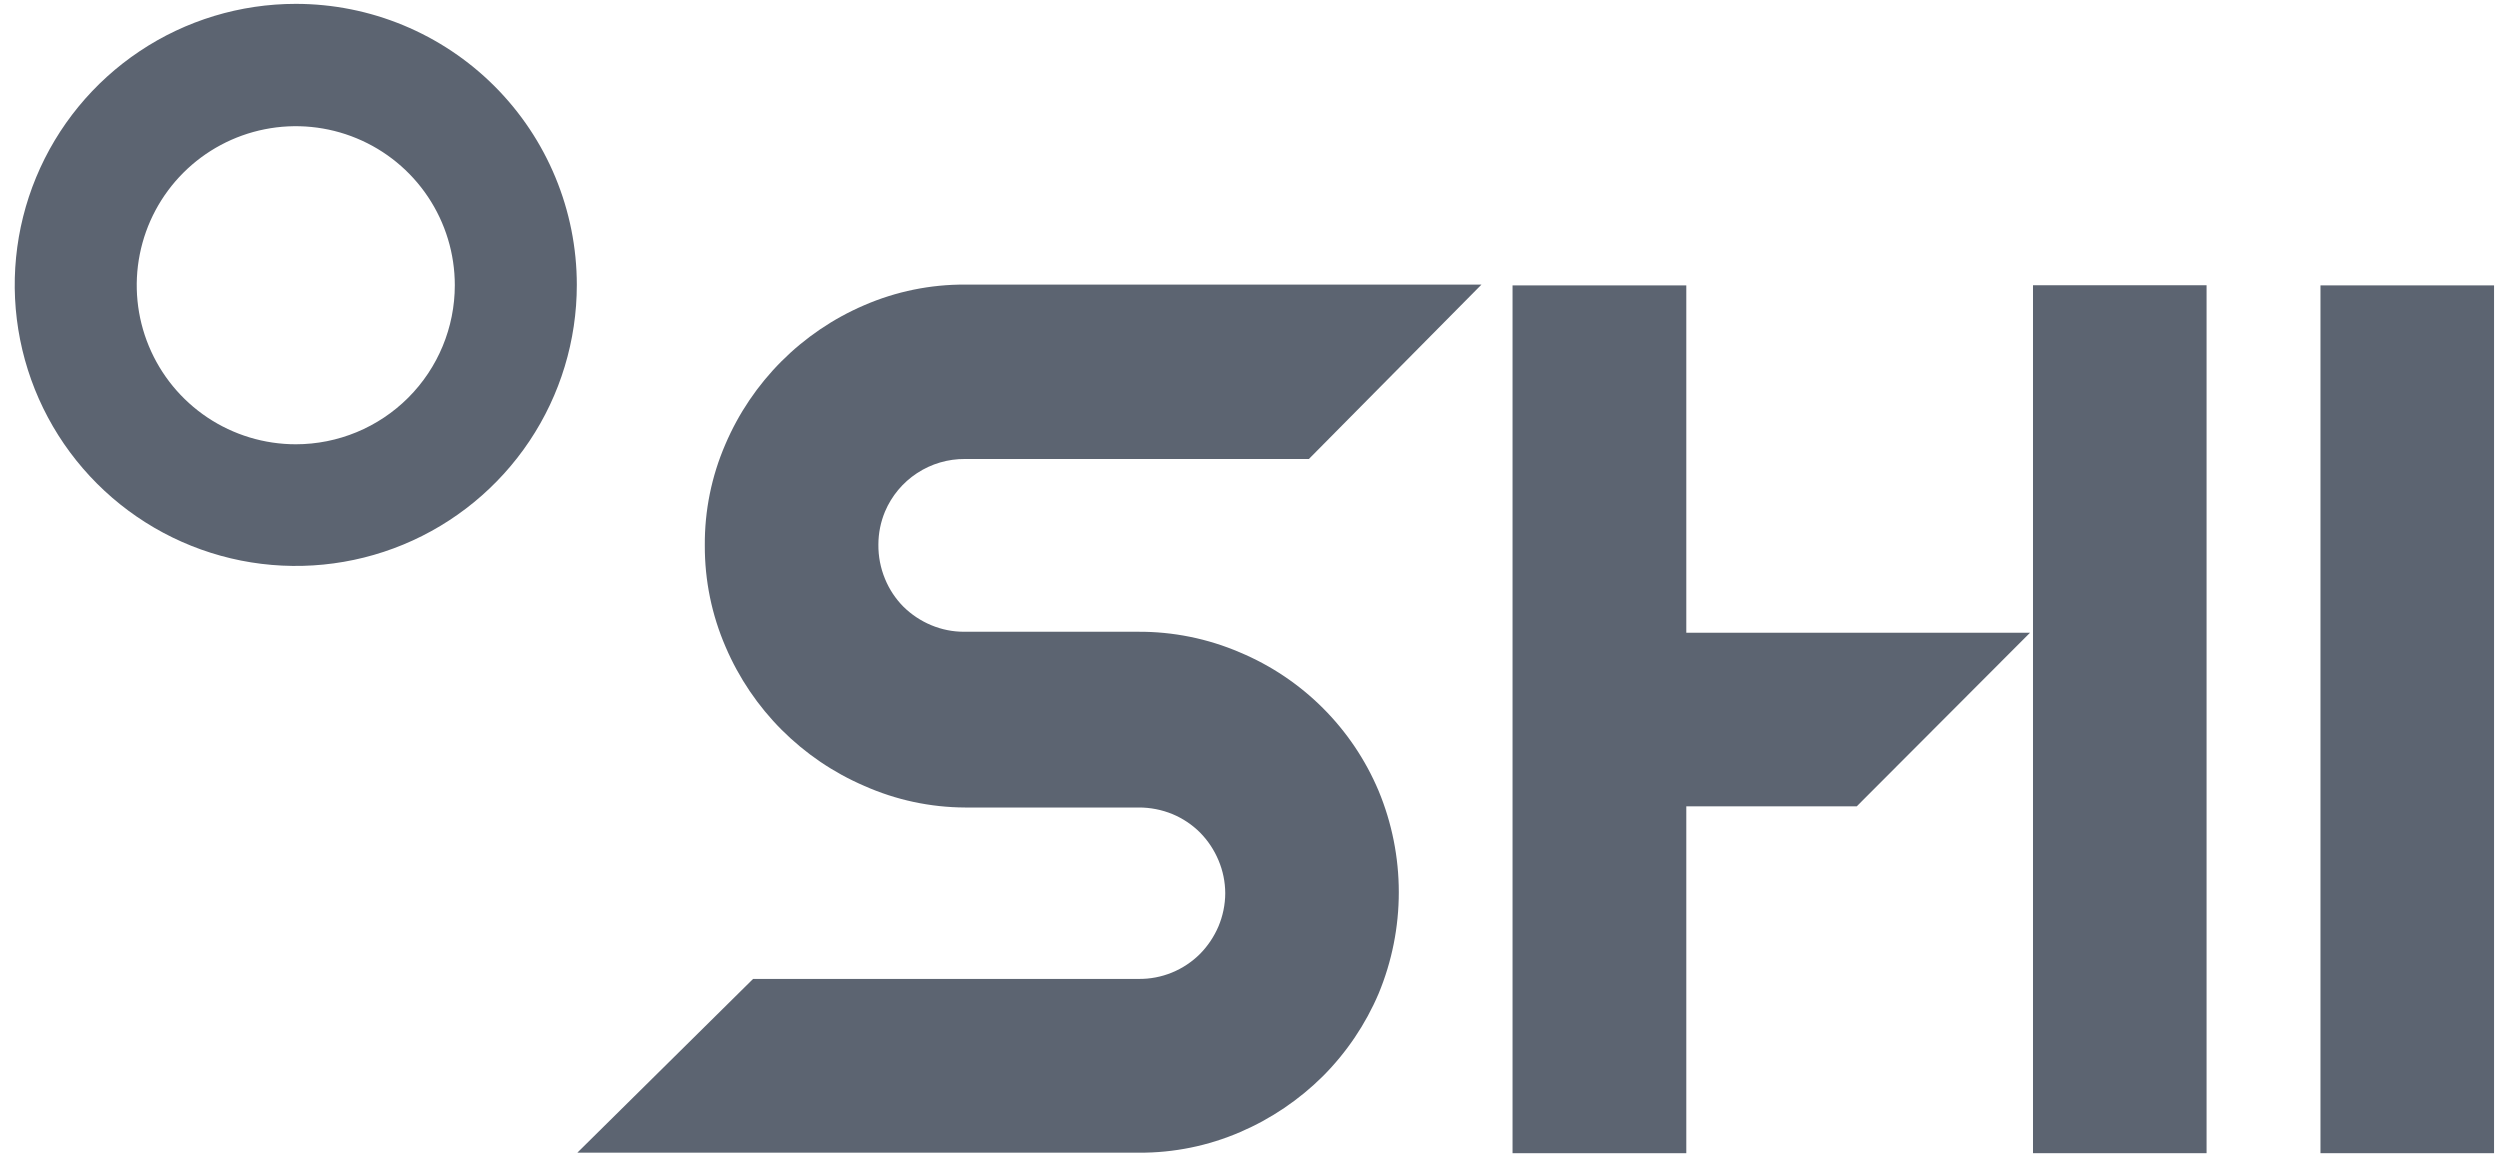<?xml version="1.0" encoding="UTF-8"?>
<svg xmlns="http://www.w3.org/2000/svg" width="121" height="56" viewBox="0 0 121 56" fill="none">
  <path d="M120.712 55.814H112.311V13.813H120.712V55.814Z" fill="#5C6471"></path>
  <path d="M14.316 0.187C11.625 0.187 8.995 0.984 6.758 2.479C4.521 3.974 2.778 6.098 1.748 8.584C0.719 11.069 0.449 13.804 0.974 16.443C1.499 19.082 2.795 21.506 4.697 23.408C6.599 25.31 9.023 26.606 11.662 27.131C14.301 27.655 17.036 27.386 19.521 26.357C22.007 25.327 24.131 23.584 25.626 21.347C27.121 19.11 27.918 16.48 27.918 13.789C27.918 10.182 26.485 6.722 23.934 4.171C21.383 1.62 17.923 0.187 14.316 0.187ZM14.316 21.503C12.793 21.503 11.305 21.051 10.039 20.206C8.773 19.36 7.787 18.158 7.204 16.751C6.621 15.345 6.469 13.797 6.766 12.304C7.063 10.81 7.796 9.439 8.873 8.362C9.949 7.286 11.321 6.553 12.814 6.256C14.307 5.959 15.855 6.111 17.261 6.694C18.668 7.276 19.87 8.263 20.716 9.529C21.562 10.795 22.013 12.283 22.013 13.805C22.013 15.847 21.202 17.805 19.759 19.248C18.315 20.692 16.357 21.503 14.316 21.503Z" fill="#5C6471"></path>
  <path d="M81.617 30.625V13.813H73.207V55.814H81.617V39.027H89.866L98.252 30.625H81.617Z" fill="#5C6471"></path>
  <path d="M34.113 26.4C34.1 24.719 34.438 23.054 35.105 21.511C36.396 18.485 38.803 16.073 41.826 14.774C43.371 14.104 45.039 13.764 46.723 13.774H71.704L63.35 22.215H46.707C45.882 22.209 45.074 22.447 44.385 22.9C43.695 23.353 43.156 24 42.834 24.76C42.623 25.267 42.514 25.811 42.514 26.36C42.508 26.928 42.617 27.492 42.834 28.017C43.04 28.522 43.345 28.982 43.73 29.369C44.115 29.747 44.569 30.049 45.067 30.257C45.574 30.47 46.118 30.579 46.667 30.577H55.069C56.769 30.566 58.452 30.906 60.014 31.577C63.043 32.848 65.453 35.255 66.727 38.283C67.371 39.836 67.702 41.502 67.702 43.184C67.702 44.865 67.371 46.531 66.727 48.085C66.092 49.578 65.176 50.936 64.031 52.085C62.879 53.23 61.522 54.148 60.03 54.79C58.482 55.459 56.811 55.8 55.125 55.79H27.943L36.449 47.38H55.109C55.661 47.386 56.209 47.282 56.72 47.073C57.231 46.864 57.695 46.555 58.086 46.164C58.462 45.781 58.763 45.33 58.974 44.836C59.187 44.329 59.299 43.785 59.302 43.236C59.3 42.686 59.189 42.141 58.974 41.635C58.765 41.137 58.464 40.684 58.086 40.299C57.703 39.916 57.249 39.611 56.749 39.403C56.229 39.189 55.671 39.081 55.109 39.083H46.707C45.025 39.076 43.363 38.719 41.826 38.035C38.812 36.736 36.412 34.33 35.121 31.313C34.449 29.763 34.106 28.09 34.113 26.4Z" fill="#5C6471"></path>
  <path d="M106.798 55.814H98.397V13.806H106.798V55.814Z" fill="#5C6471"></path>
</svg>
